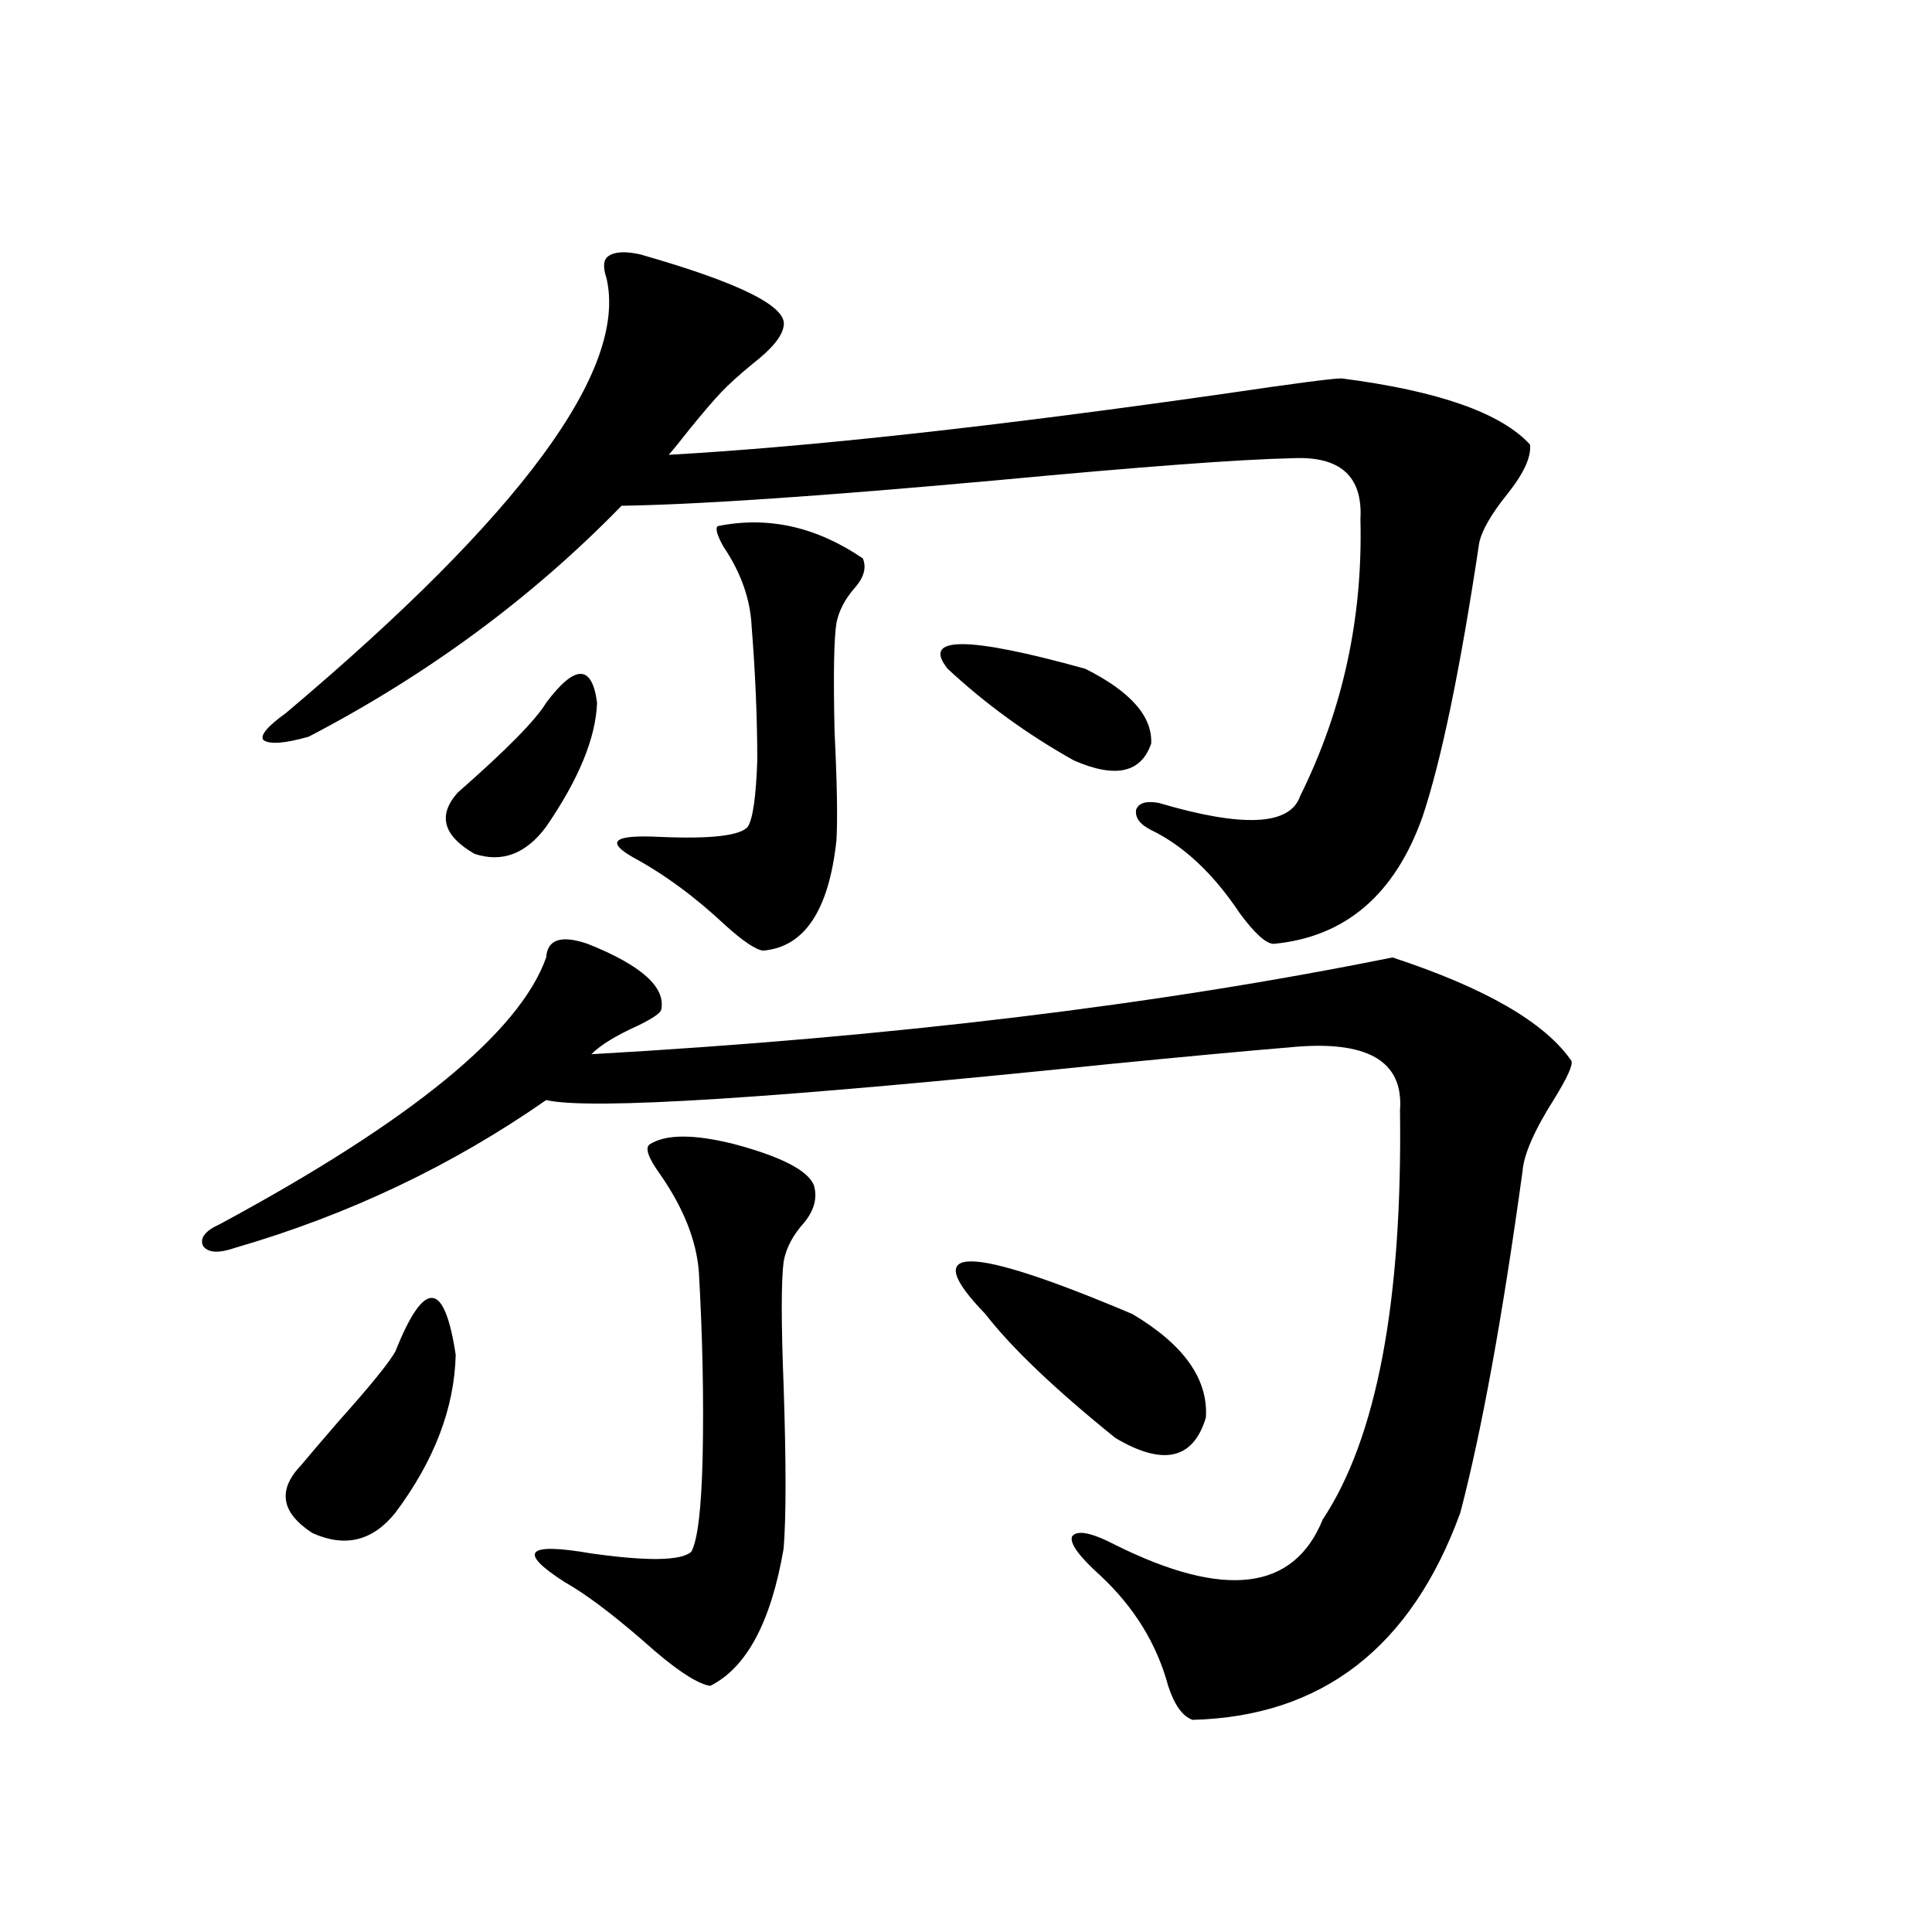 <?xml version="1.0" encoding="utf-8"?>
<!-- Generator: Adobe Illustrator 16.0.0, SVG Export Plug-In . SVG Version: 6.00 Build 0)  -->
<!DOCTYPE svg PUBLIC "-//W3C//DTD SVG 1.1//EN" "http://www.w3.org/Graphics/SVG/1.1/DTD/svg11.dtd">
<svg version="1.1" id="图层_1" xmlns="http://www.w3.org/2000/svg" xmlns:xlink="http://www.w3.org/1999/xlink" x="0px" y="0px"
	 width="1000px" height="1000px" viewBox="0 0 1000 1000" enable-background="new 0 0 1000 1000" xml:space="preserve">
<path d="M720.738,495.566c48.124,15.82,79.022,33.7,92.681,53.613c0.641,2.349-2.286,8.789-8.78,19.336
	c-10.411,16.411-15.944,29.004-16.585,37.793c-10.411,75.586-21.143,134.473-32.194,176.66
	c-25.365,69.722-71.553,105.469-138.533,107.227c-5.213-1.758-9.436-7.622-12.683-17.578c-5.854-21.685-17.561-40.731-35.121-57.129
	c-11.066-9.956-15.944-16.699-14.634-20.215c2.592-3.516,10.076-2.046,22.438,4.395c56.584,28.125,92.346,23.73,107.314-13.184
	c27.957-42.188,41.295-112.788,39.999-211.816c1.951-25.776-17.24-36.612-57.56-32.52c-21.463,1.758-53.017,4.696-94.632,8.789
	c-170.407,17.578-266.99,23.73-289.749,18.457c-48.779,33.989-102.437,59.478-160.972,76.465c-8.46,2.938-13.993,2.637-16.585-0.879
	c-1.951-4.093,0.976-7.91,8.78-11.426c98.854-53.312,155.118-99.316,168.776-137.988c0.641-9.366,7.805-11.714,21.463-7.031
	c27.957,11.138,40.64,22.563,38.048,34.277c-0.655,1.758-4.558,4.395-11.707,7.91c-11.707,5.273-19.847,10.259-24.39,14.941
	C460.897,536.875,599.11,520.176,720.738,495.566z M331.479,131.699c51.371,14.653,76.096,26.958,74.145,36.914
	c-0.655,5.273-5.854,11.728-15.609,19.336c-7.164,5.864-12.683,10.849-16.585,14.941c-3.902,4.106-9.436,10.547-16.585,19.336
	c-4.558,5.864-8.14,10.259-10.731,13.184c72.834-4.093,168.776-14.64,287.798-31.641c35.762-5.273,55.929-7.91,60.486-7.91
	c50.075,6.454,82.59,17.88,97.559,34.277c0.641,6.454-3.262,14.941-11.707,25.488c-8.46,10.547-13.338,19.048-14.634,25.488
	c-9.756,65.039-19.512,112.212-29.268,141.504c-14.313,40.43-39.999,62.402-77.071,65.918c-3.902,0-9.756-5.273-17.561-15.82
	c-13.658-20.503-28.947-34.854-45.853-43.066c-5.854-2.925-8.46-6.44-7.805-10.547c1.296-3.516,5.198-4.683,11.707-3.516
	c43.566,12.896,67.956,11.728,73.169-3.516c22.104-44.522,32.515-92.285,31.219-143.262c1.296-22.261-10.411-32.808-35.121-31.641
	c-27.316,0.591-78.382,4.395-153.167,11.426c-90.409,8.212-155.118,12.606-194.142,13.184
	c-46.188,47.461-100.165,87.313-161.947,119.531c-12.362,3.516-20.167,4.106-23.414,1.758c-1.951-2.335,1.951-7.031,11.707-14.063
	c121.613-102.53,176.901-177.539,165.85-225c-1.951-5.851-1.631-9.668,0.976-11.426
	C318.142,130.243,323.675,129.941,331.479,131.699z M204.653,699.473c14.954-37.491,25.365-36.914,31.219,1.758
	c-0.655,27.548-11.066,54.794-31.219,81.738c-11.707,14.653-26.021,18.169-42.926,10.547c-16.265-10.547-18.216-22.261-5.854-35.156
	c3.902-4.683,10.396-12.305,19.512-22.852C191.636,717.353,201.392,705.337,204.653,699.473z M282.7,363.73
	c14.954-19.913,23.734-19.913,26.341,0c-0.655,18.169-9.436,39.551-26.341,64.16c-10.411,14.063-22.773,18.759-37.072,14.063
	c-16.265-9.366-19.191-19.913-8.78-31.641C262.213,388.052,277.487,372.52,282.7,363.73z M336.357,592.246
	c8.445-5.273,23.079-5.273,43.901,0c24.055,6.454,37.713,13.485,40.975,21.094c1.951,6.454,0.32,12.896-4.878,19.336
	c-5.854,6.454-9.436,13.184-10.731,20.215c-1.311,9.97-1.311,31.641,0,65.039c1.296,39.263,1.296,67.099,0,83.496
	c-6.509,38.081-19.191,61.812-38.048,71.191c-7.164-1.181-18.871-9.091-35.121-23.73c-16.265-14.063-29.603-24.032-39.999-29.883
	c-24.725-15.82-20.167-20.792,13.658-14.941c29.268,4.106,46.493,3.817,51.706-0.879c3.247-5.851,5.198-21.973,5.854-48.34
	c0.641-30.46,0-62.69-1.951-96.68c-1.311-16.397-8.14-33.398-20.487-50.977C335.382,598.989,333.751,594.004,336.357,592.246z
	 M371.479,272.324c26.006-5.273,51.051,0.302,75.12,16.699c1.951,4.696,0.641,9.668-3.902,14.941
	c-5.213,5.864-8.46,12.017-9.756,18.457c-1.311,8.212-1.631,26.958-0.976,56.25c1.296,26.367,1.616,45.126,0.976,56.25
	c-3.902,36.337-16.585,55.371-38.048,57.129c-3.902-0.577-10.411-4.972-19.512-13.184c-15.609-14.64-31.554-26.367-47.804-35.156
	c-14.313-8.198-9.756-11.714,13.658-10.547c26.661,1.181,41.95-0.577,45.853-5.273c2.592-4.093,4.223-15.519,4.878-34.277
	c0-21.671-0.976-44.824-2.927-69.434c-0.655-14.063-5.533-27.823-14.634-41.309C371.144,277.021,370.168,273.505,371.479,272.324z
	 M490.5,346.152c-13.658-16.987,10.076-16.987,71.218,0c23.414,11.728,34.786,24.609,34.146,38.672
	c-5.213,15.243-18.536,18.169-39.999,8.789C531.795,380.142,510.012,364.321,490.5,346.152z M510.012,680.137
	c-35.121-36.323-9.756-36.323,76.096,0c26.661,15.82,39.344,33.7,38.048,53.613c-6.509,21.685-22.118,25.2-46.828,10.547
	C546.108,719.11,523.67,697.715,510.012,680.137z"/>
</svg>
